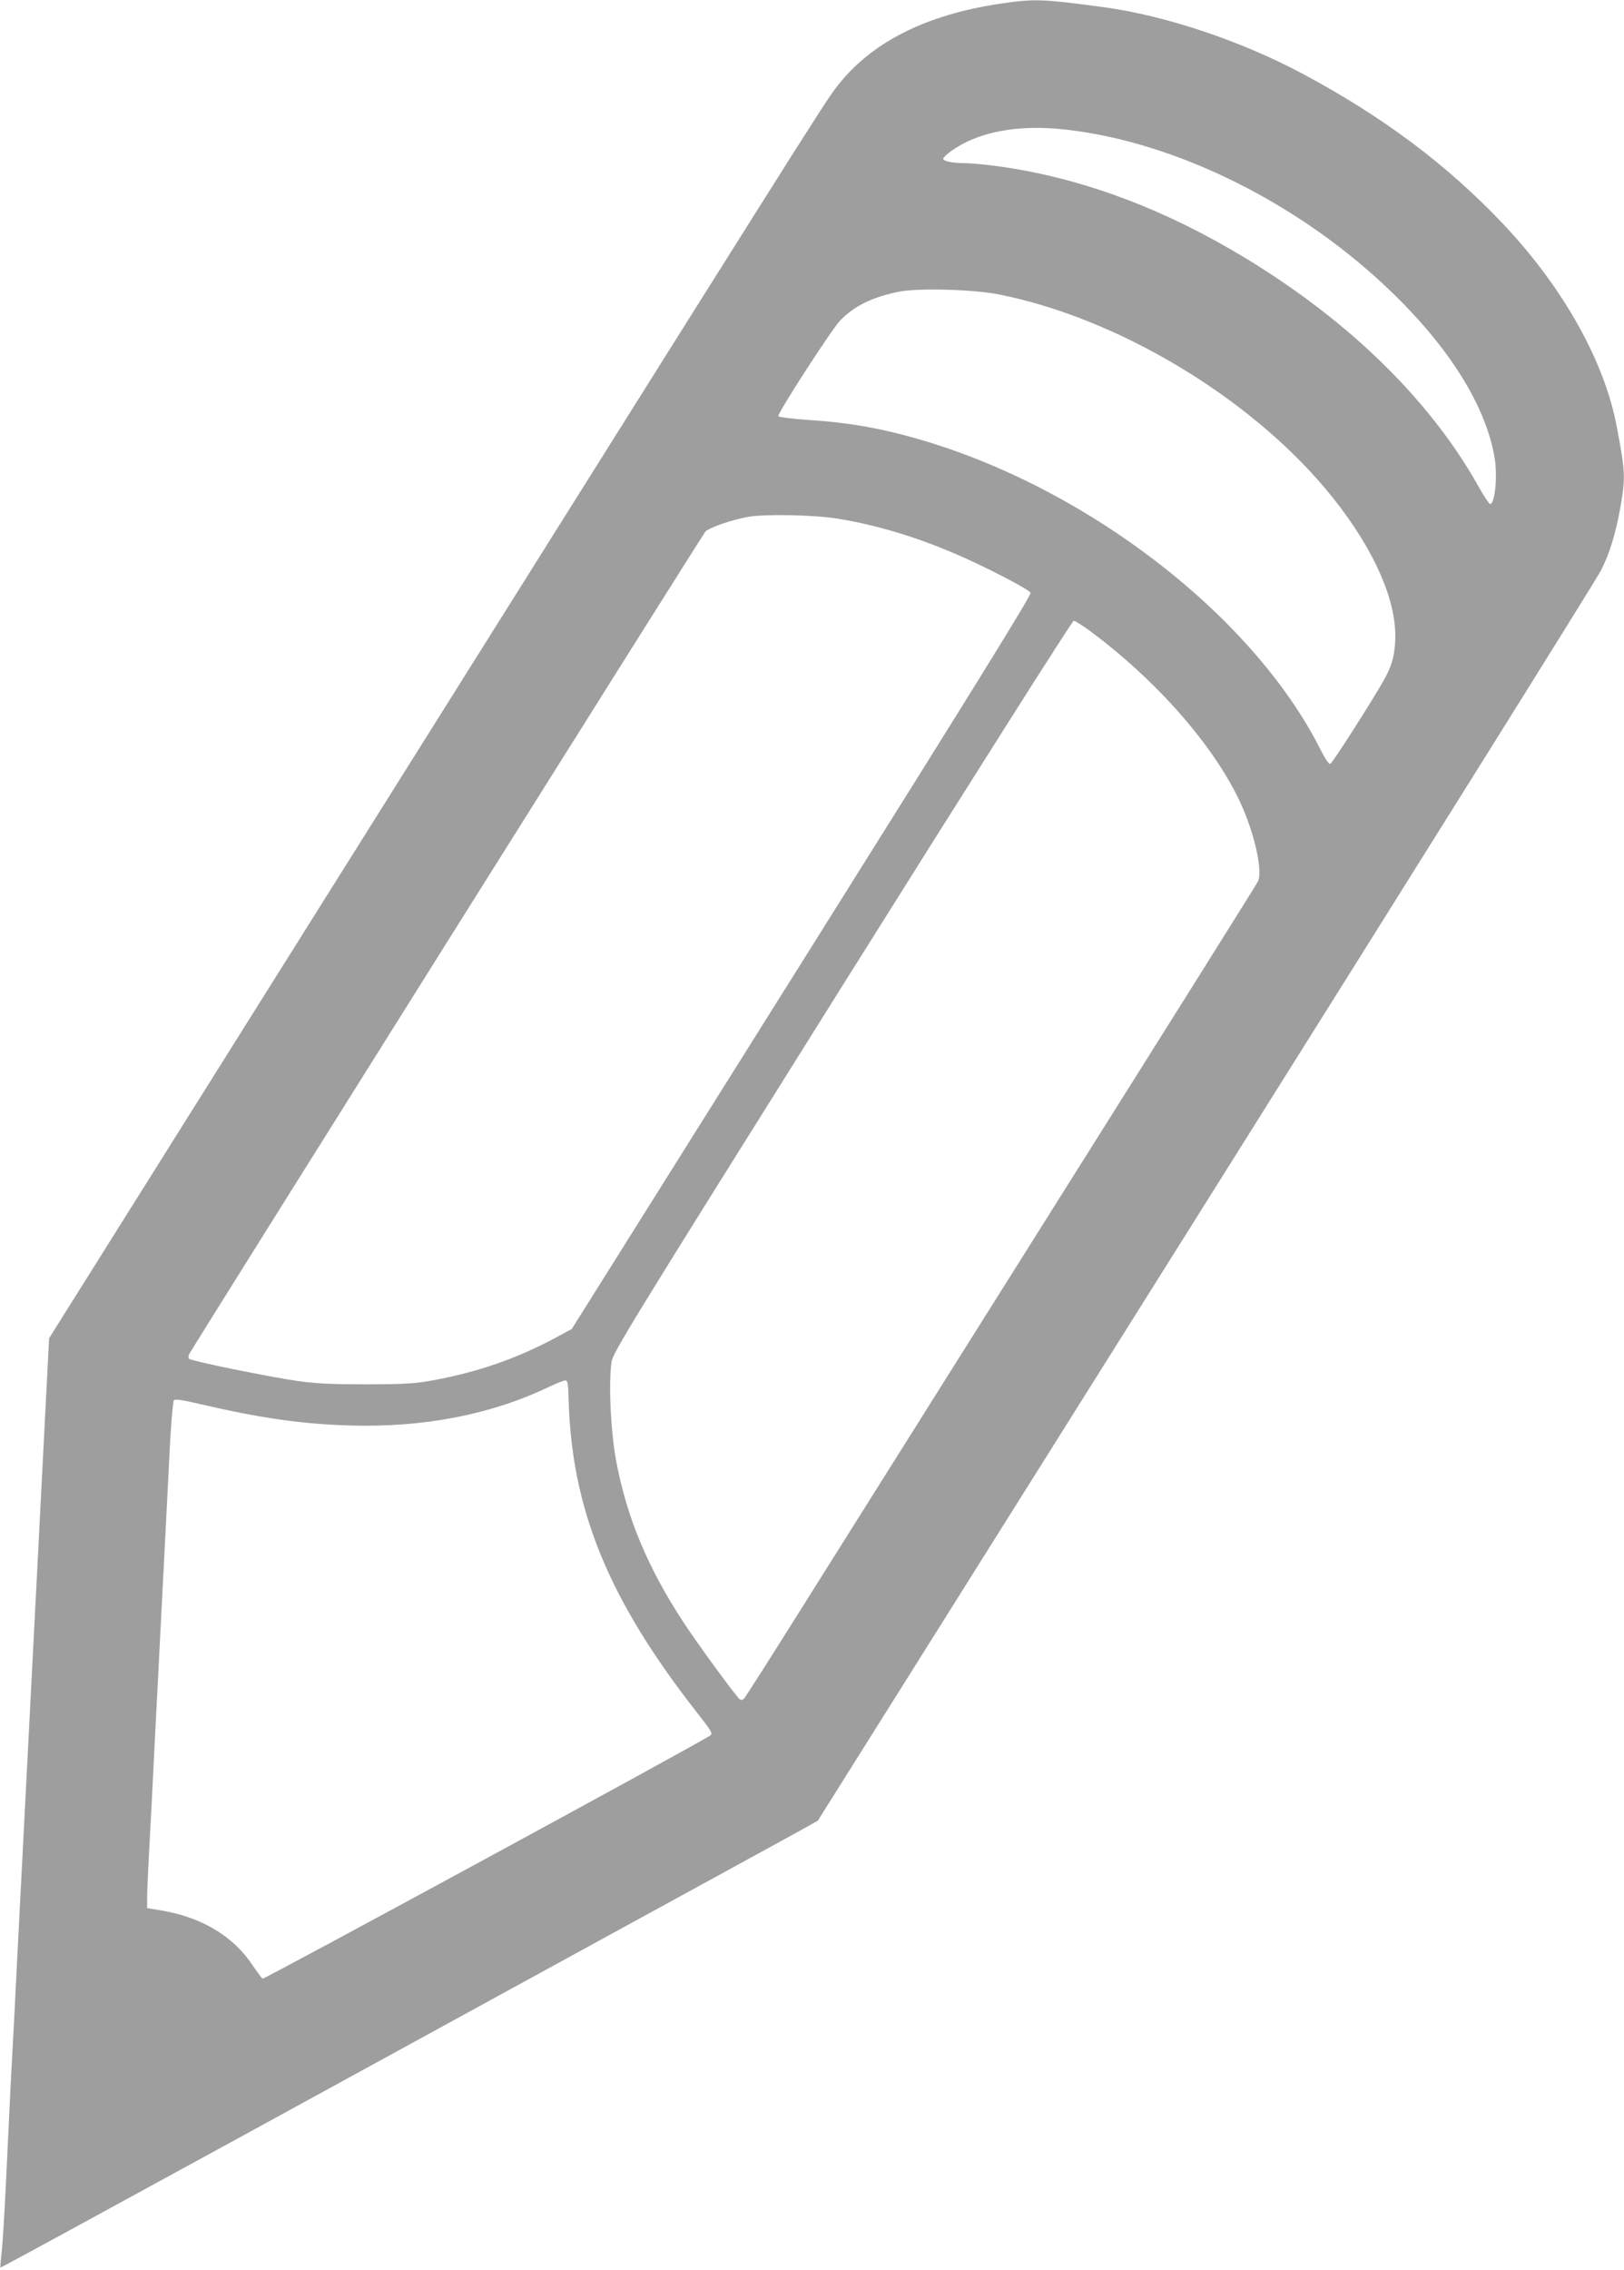 <?xml version="1.0" standalone="no"?>
<!DOCTYPE svg PUBLIC "-//W3C//DTD SVG 20010904//EN"
 "http://www.w3.org/TR/2001/REC-SVG-20010904/DTD/svg10.dtd">
<svg version="1.0" xmlns="http://www.w3.org/2000/svg"
 width="916pt" height="1280pt" viewBox="0 0 916 1280"
 preserveAspectRatio="xMidYMid meet">
<g transform="translate(0,1280) scale(0.1,-0.1)"
fill="#9e9e9e" stroke="none">
<path d="M5640 12779 c-421 -63 -729 -219 -921 -469 -70 -90 -123 -175 -3149
-4995 l-1293 -2060 -83 -1615 c-46 -888 -88 -1709 -94 -1825 -6 -115 -15 -294
-20 -397 -6 -104 -14 -272 -20 -375 -5 -104 -16 -336 -25 -518 -8 -181 -20
-370 -25 -419 -6 -49 -9 -90 -8 -91 2 -2 592 320 1313 714 721 394 1708 935
2195 1201 487 266 934 511 994 544 l109 61 2189 3485 c1204 1917 2207 3520
2228 3564 50 98 83 207 110 358 29 169 28 195 -22 458 -69 363 -300 775 -630
1127 -321 341 -686 615 -1148 861 -347 184 -768 324 -1111 371 -349 47 -395
49 -589 20z m365 -709 c632 -69 1340 -423 1858 -930 317 -309 516 -630 566
-914 19 -103 4 -266 -24 -268 -5 0 -35 44 -65 98 -284 508 -771 974 -1395
1336 -441 256 -889 415 -1334 473 -63 8 -138 15 -165 15 -73 0 -126 11 -126
25 0 6 19 25 43 42 153 110 374 152 642 123z m-371 -930 c661 -131 1397 -568
1840 -1093 252 -299 396 -602 396 -831 0 -100 -17 -167 -63 -248 -70 -124
-292 -472 -304 -475 -7 -3 -30 31 -54 79 -390 776 -1369 1517 -2344 1773 -180
48 -340 74 -542 87 -98 7 -173 16 -173 22 0 24 299 486 348 538 79 83 186 135
336 164 109 21 420 12 560 -16z m-904 -1265 c216 -36 427 -99 655 -196 160
-68 415 -199 428 -221 7 -10 -333 -559 -1290 -2083 l-1298 -2068 -100 -54
c-215 -114 -429 -188 -675 -234 -109 -20 -157 -23 -380 -24 -196 0 -285 4
-385 18 -163 23 -605 113 -618 126 -5 5 -5 16 1 28 31 57 2896 4621 2911 4636
23 23 147 66 241 83 96 17 380 11 510 -11z m1416 -631 c378 -280 702 -649 850
-969 80 -173 128 -387 99 -445 -6 -14 -544 -871 -1195 -1905 -650 -1034 -1297
-2062 -1437 -2285 -140 -223 -260 -410 -266 -417 -7 -7 -17 -9 -23 -5 -18 11
-241 316 -320 437 -201 307 -319 590 -379 910 -30 164 -43 425 -26 555 6 51
97 199 1300 2118 730 1164 1299 2062 1307 2062 8 0 48 -25 90 -56z m-2939
-4324 c15 -627 224 -1138 727 -1779 78 -99 87 -115 73 -125 -49 -37 -2518
-1377 -2526 -1372 -5 4 -30 37 -56 75 -109 166 -290 273 -522 311 l-73 12 0
61 c0 34 5 141 10 237 5 96 14 267 20 380 6 113 15 293 20 400 6 107 15 282
20 388 32 617 43 839 60 1172 7 118 16 220 21 226 6 7 51 1 151 -23 335 -78
570 -112 843 -120 415 -12 793 61 1120 217 44 21 87 38 95 37 12 -2 15 -21 17
-97z"/>
</g>
</svg>
